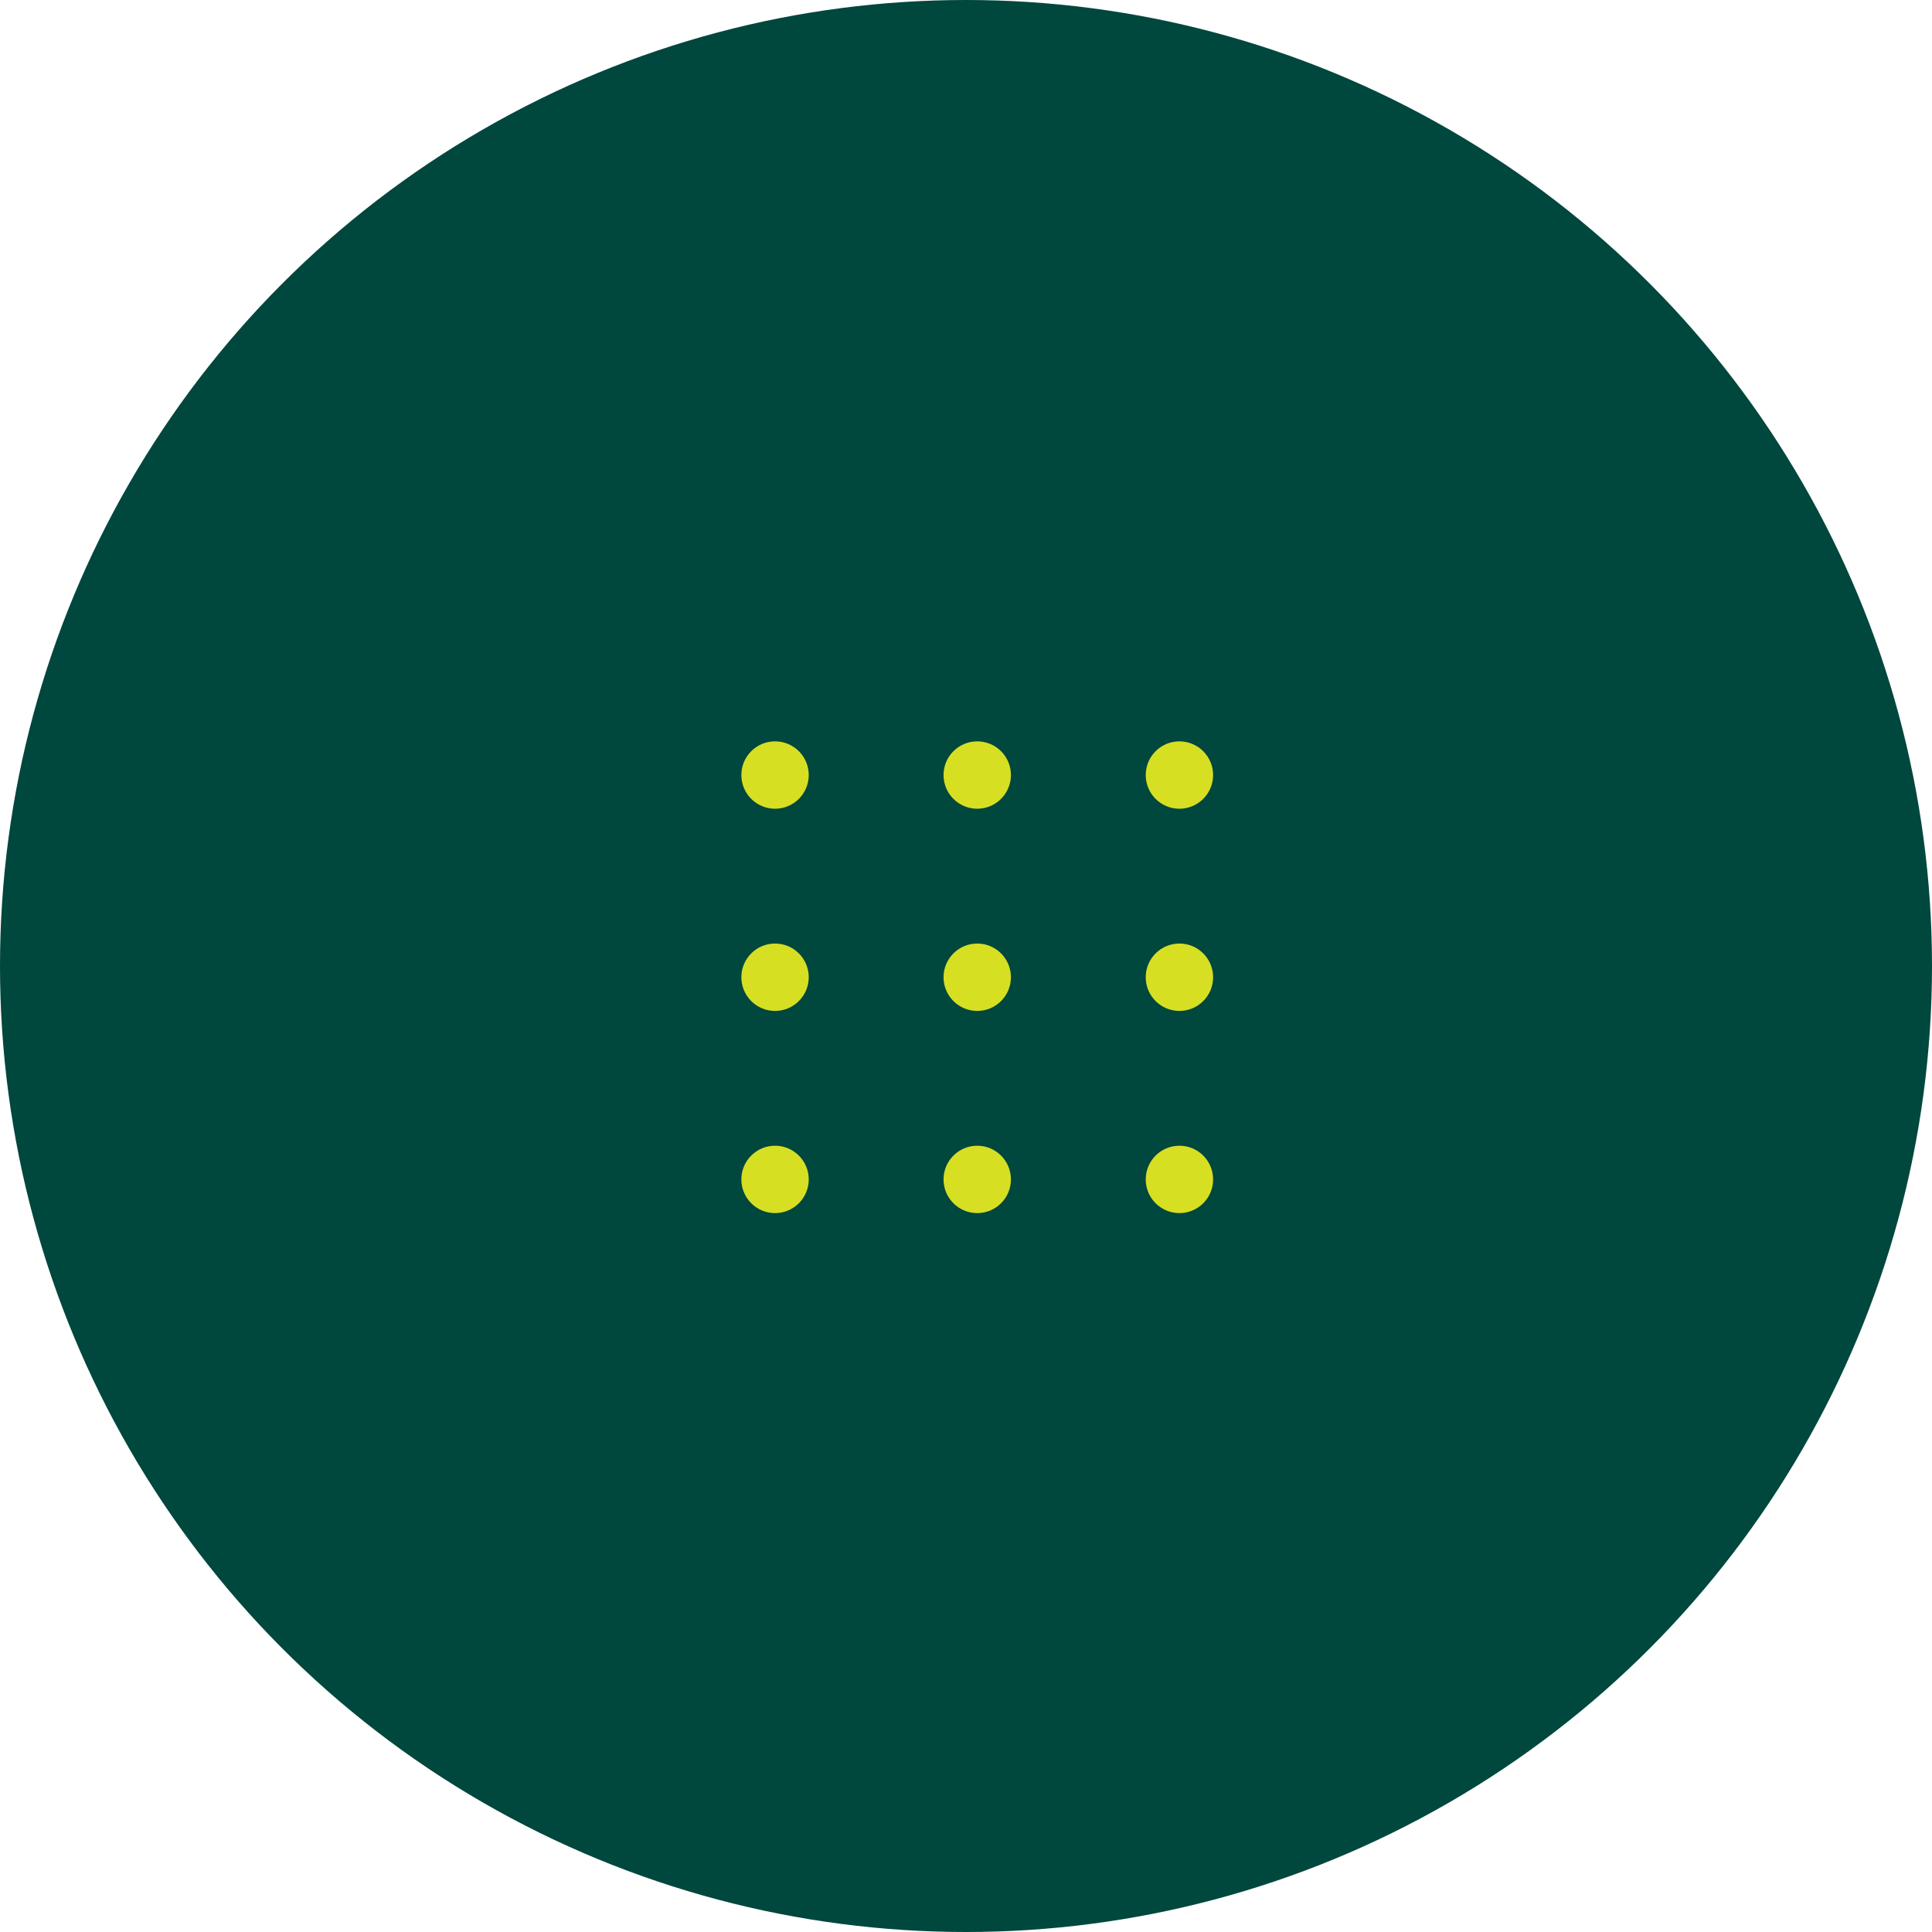 <svg xmlns="http://www.w3.org/2000/svg" width="86" height="86" viewBox="0 0 86 86">
  <g id="Grupo_53" data-name="Grupo 53" transform="translate(-247)">
    <circle id="Elipse_1" data-name="Elipse 1" cx="43" cy="43" r="43" transform="translate(247)" fill="#00473d"/>
    <g id="Grupo_7" data-name="Grupo 7" transform="translate(-40 -27)">
      <circle id="Elipse_4" data-name="Elipse 4" cx="1.5" cy="1.5" r="1.5" transform="translate(338 60)" fill="#d7df23"/>
      <circle id="Elipse_7" data-name="Elipse 7" cx="1.5" cy="1.5" r="1.5" transform="translate(338 69)" fill="#d7df23"/>
      <circle id="Elipse_10" data-name="Elipse 10" cx="1.5" cy="1.5" r="1.5" transform="translate(338 78)" fill="#d7df23"/>
      <circle id="Elipse_3" data-name="Elipse 3" cx="1.5" cy="1.5" r="1.5" transform="translate(329 60)" fill="#d7df23"/>
      <circle id="Elipse_6" data-name="Elipse 6" cx="1.5" cy="1.5" r="1.5" transform="translate(329 69)" fill="#d7df23"/>
      <circle id="Elipse_9" data-name="Elipse 9" cx="1.5" cy="1.5" r="1.5" transform="translate(329 78)" fill="#d7df23"/>
      <circle id="Elipse_2" data-name="Elipse 2" cx="1.5" cy="1.5" r="1.5" transform="translate(320 60)" fill="#d7df23"/>
      <circle id="Elipse_5" data-name="Elipse 5" cx="1.5" cy="1.5" r="1.5" transform="translate(320 69)" fill="#d7df23"/>
      <circle id="Elipse_8" data-name="Elipse 8" cx="1.5" cy="1.5" r="1.5" transform="translate(320 78)" fill="#d7df23"/>
    </g>
  </g>
</svg>
